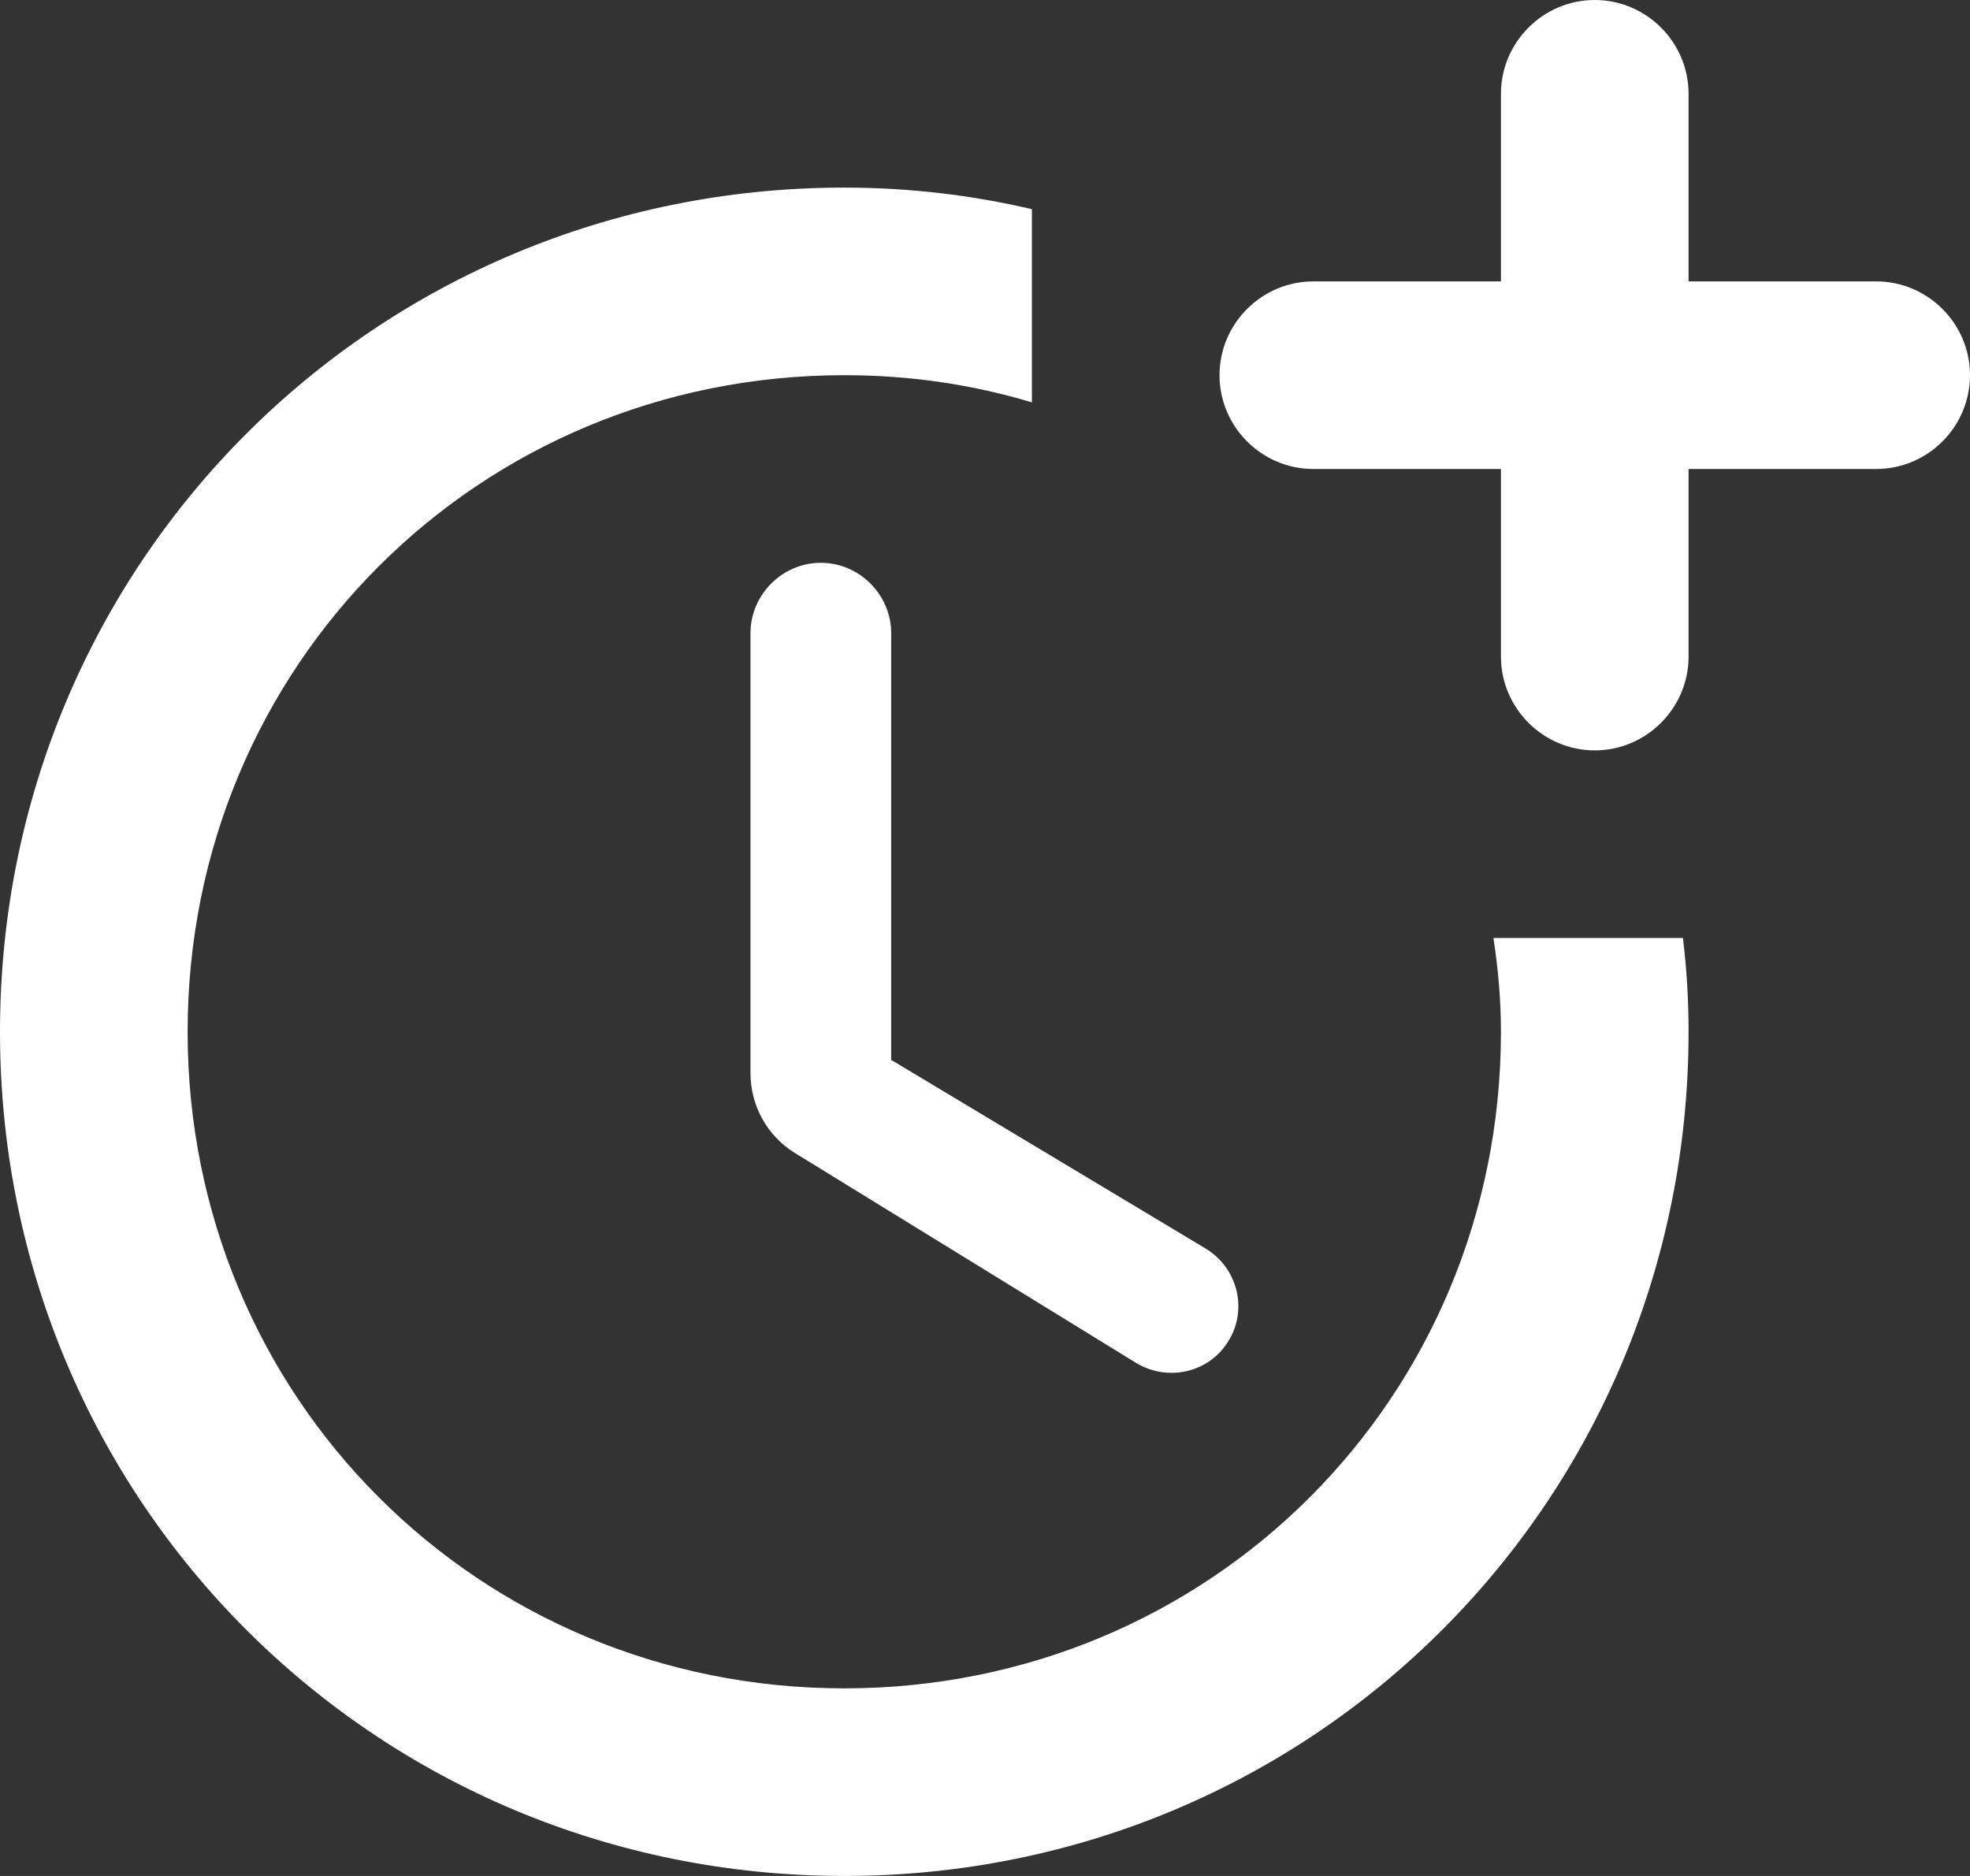 <svg width="21" height="20" viewBox="0 0 21 20" fill="none" xmlns="http://www.w3.org/2000/svg">
<rect x="0" y="0" width="21" height="20" fill="#333333" stroke="none"/>
<path d="M8.75 6C8.34 6 8 6.34 8 6.75V11.44C8 11.79 8.18 12.11 8.47 12.29L12.11 14.53C12.44 14.73 12.87 14.64 13.08 14.32C13.31 13.98 13.2 13.52 12.85 13.31L9.5 11.3V6.75C9.5 6.34 9.16 6 8.75 6Z" fill="white"/>
<path d="M15.92 10C15.97 10.33 16 10.66 16 11C16 14.9 12.9 18 9 18C5.1 18 2 14.9 2 11C2 7.1 5.1 4 9 4C9.7 4 10.37 4.1 11 4.29V2.23C10.36 2.08 9.69 2 9 2C4 2 0 6 0 11C0 16 4 20 9 20C14 20 18 16 18 11C18 10.66 17.98 10.33 17.94 10H15.92Z" fill="white"/>
<path d="M20 3H18V1C18 0.45 17.55 0 17 0C16.45 0 16 0.45 16 1V3H14C13.45 3 13 3.45 13 4C13 4.55 13.45 5 14 5H16V7C16 7.55 16.45 8 17 8C17.55 8 18 7.55 18 7V5H20C20.55 5 21 4.55 21 4C21 3.45 20.55 3 20 3Z" fill="white"/>
</svg>
